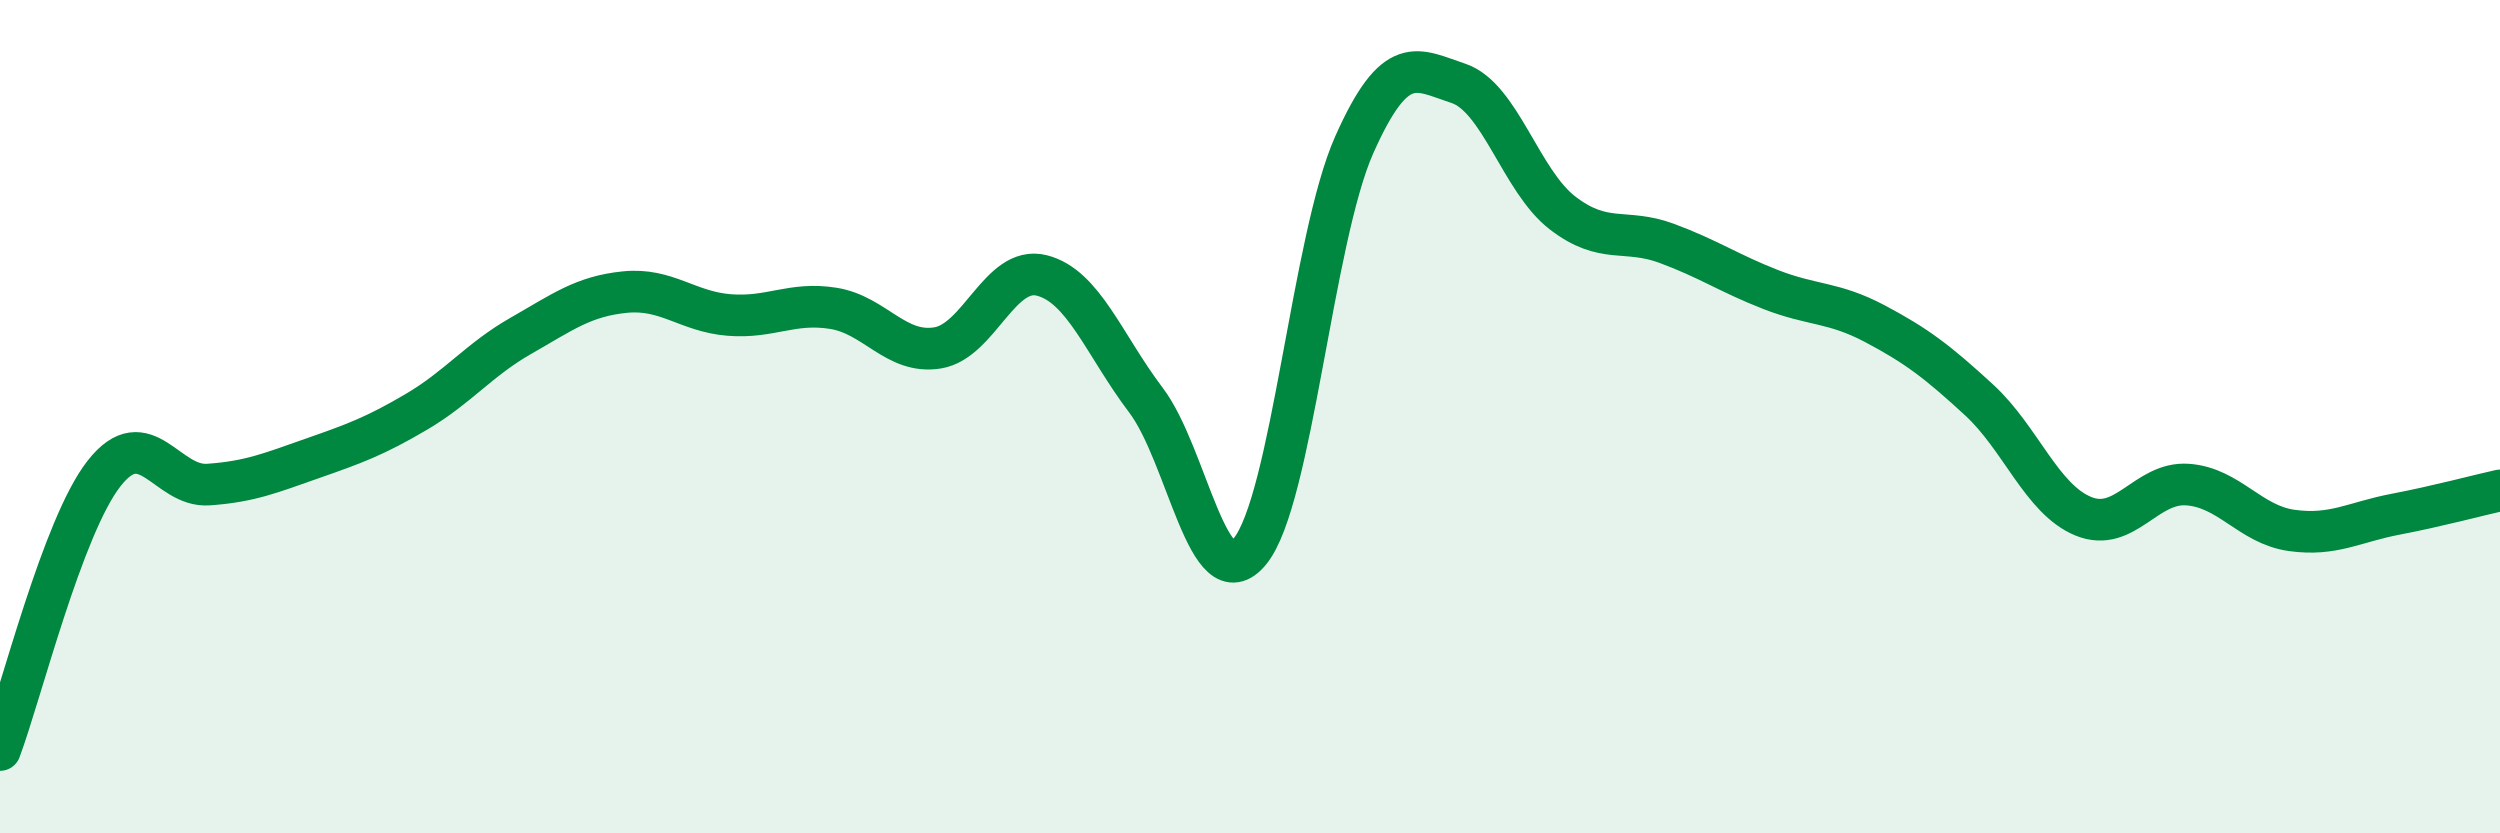 
    <svg width="60" height="20" viewBox="0 0 60 20" xmlns="http://www.w3.org/2000/svg">
      <path
        d="M 0,18 C 0.5,16.67 1.5,12.63 2.5,11.36 C 3.5,10.09 4,11.7 5,11.63 C 6,11.56 6.5,11.35 7.5,11 C 8.5,10.65 9,10.47 10,9.88 C 11,9.29 11.5,8.63 12.5,8.06 C 13.5,7.49 14,7.11 15,7.01 C 16,6.91 16.5,7.48 17.5,7.56 C 18.5,7.64 19,7.24 20,7.4 C 21,7.56 21.5,8.51 22.5,8.35 C 23.5,8.19 24,6.36 25,6.61 C 26,6.86 26.5,8.28 27.5,9.6 C 28.5,10.92 29,14.45 30,13.23 C 31,12.01 31.5,5.73 32.5,3.48 C 33.5,1.23 34,1.67 35,2 C 36,2.33 36.5,4.34 37.5,5.11 C 38.5,5.88 39,5.47 40,5.84 C 41,6.21 41.5,6.56 42.5,6.95 C 43.5,7.34 44,7.24 45,7.77 C 46,8.3 46.5,8.68 47.5,9.6 C 48.5,10.52 49,11.98 50,12.39 C 51,12.8 51.5,11.56 52.5,11.63 C 53.5,11.7 54,12.59 55,12.73 C 56,12.87 56.5,12.53 57.5,12.34 C 58.5,12.15 59.5,11.88 60,11.77L60 20L0 20Z"
        fill="#008740"
        opacity="0.1"
        stroke-linecap="round"
        stroke-linejoin="round"
      />
      <path
        d="M 0,18 C 0.5,16.67 1.5,12.63 2.5,11.36 C 3.5,10.09 4,11.7 5,11.63 C 6,11.56 6.5,11.35 7.5,11 C 8.5,10.65 9,10.47 10,9.88 C 11,9.29 11.5,8.63 12.5,8.06 C 13.5,7.49 14,7.11 15,7.01 C 16,6.91 16.5,7.48 17.5,7.56 C 18.5,7.64 19,7.24 20,7.4 C 21,7.56 21.5,8.51 22.5,8.35 C 23.5,8.19 24,6.36 25,6.61 C 26,6.86 26.5,8.28 27.5,9.6 C 28.5,10.92 29,14.45 30,13.23 C 31,12.01 31.5,5.73 32.5,3.48 C 33.5,1.23 34,1.67 35,2 C 36,2.33 36.5,4.34 37.5,5.11 C 38.5,5.88 39,5.47 40,5.84 C 41,6.21 41.5,6.56 42.5,6.95 C 43.5,7.34 44,7.24 45,7.77 C 46,8.3 46.5,8.68 47.5,9.6 C 48.5,10.52 49,11.98 50,12.39 C 51,12.8 51.5,11.56 52.5,11.63 C 53.5,11.7 54,12.59 55,12.73 C 56,12.87 56.5,12.53 57.5,12.34 C 58.5,12.15 59.5,11.88 60,11.77"
        stroke="#008740"
        stroke-width="1"
        fill="none"
        stroke-linecap="round"
        stroke-linejoin="round"
      />
    </svg>
  